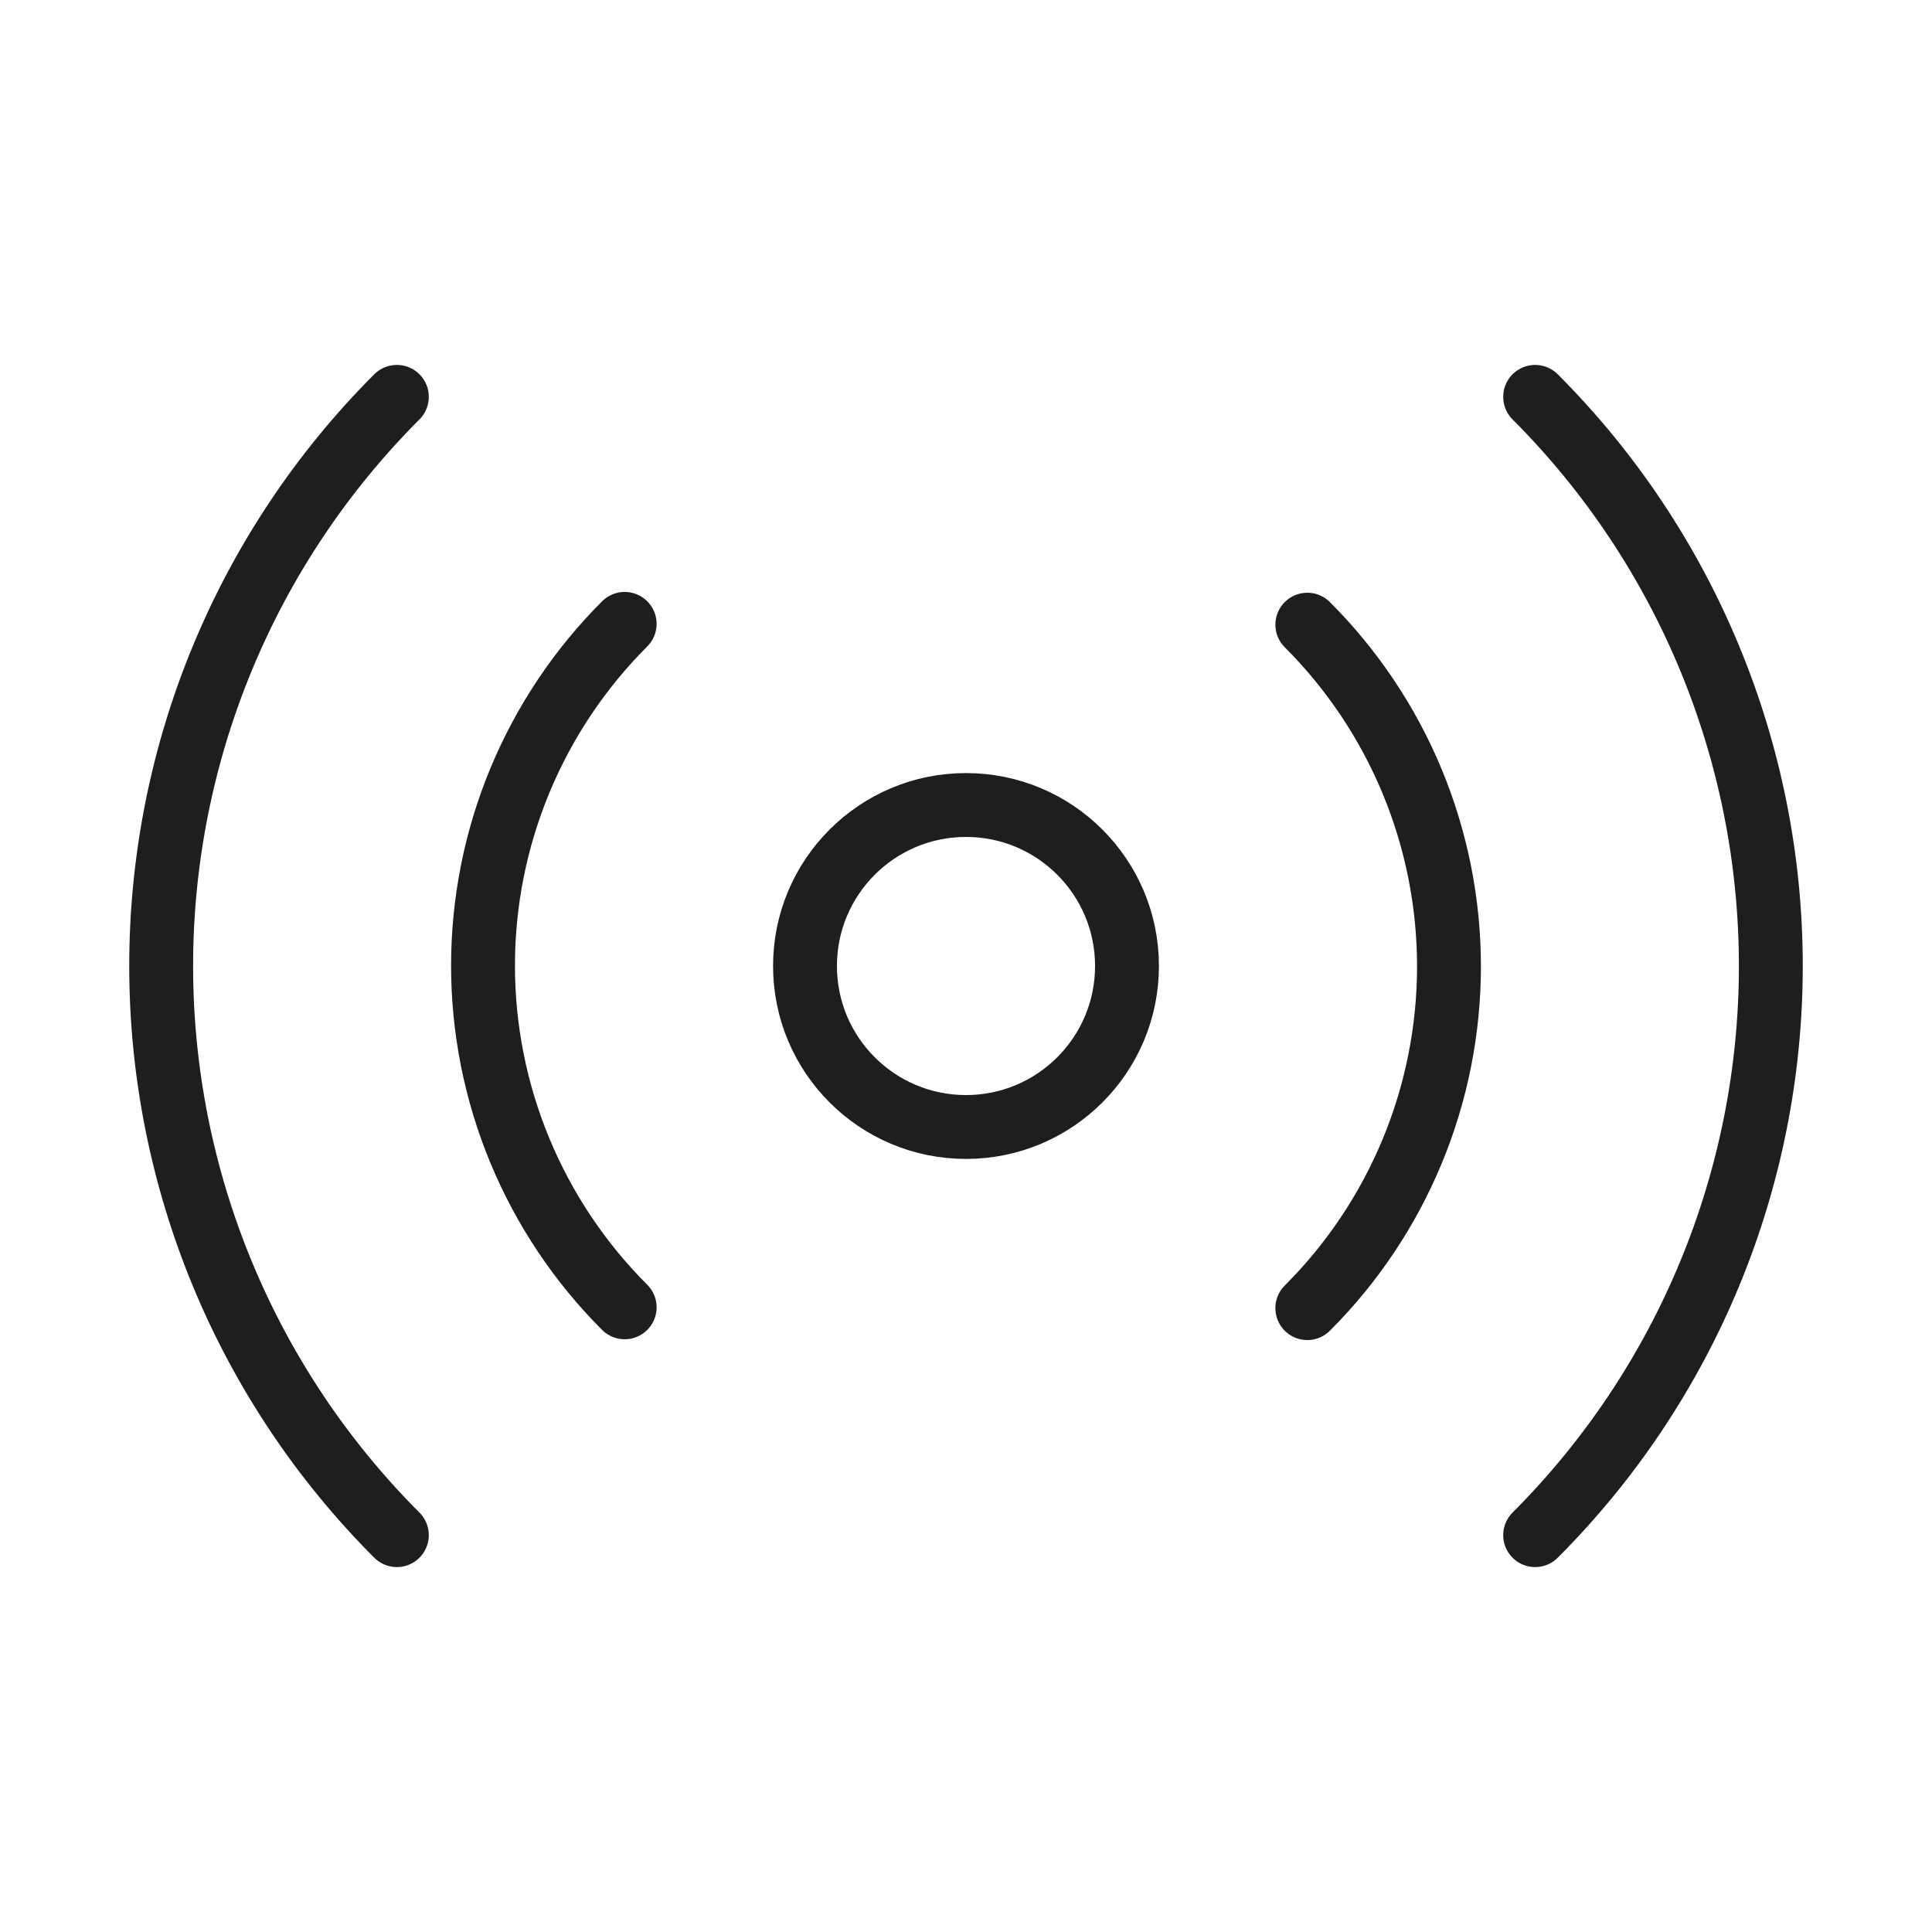 <svg width="121" height="121" viewBox="0 0 121 121" fill="none" xmlns="http://www.w3.org/2000/svg">
<path d="M81.877 39.123C84.689 41.933 86.92 45.269 88.443 48.941C89.965 52.614 90.749 56.55 90.749 60.525C90.749 64.501 89.965 68.437 88.443 72.109C86.92 75.781 84.689 79.118 81.877 81.927M39.123 81.877C36.311 79.067 34.08 75.731 32.557 72.059C31.035 68.386 30.251 64.45 30.251 60.475C30.251 56.499 31.035 52.563 32.557 48.891C34.08 45.219 36.311 41.882 39.123 39.073M96.145 24.855C105.596 34.31 110.906 47.131 110.906 60.5C110.906 73.869 105.596 86.69 96.145 96.145M24.855 96.145C15.404 86.69 10.094 73.869 10.094 60.5C10.094 47.131 15.404 34.31 24.855 24.855M70.583 60.5C70.583 66.069 66.069 70.583 60.5 70.583C54.931 70.583 50.417 66.069 50.417 60.5C50.417 54.931 54.931 50.417 60.5 50.417C66.069 50.417 70.583 54.931 70.583 60.5Z" stroke="#1E1E1E" stroke-width="4" stroke-linecap="round" stroke-linejoin="round"/>
</svg>
